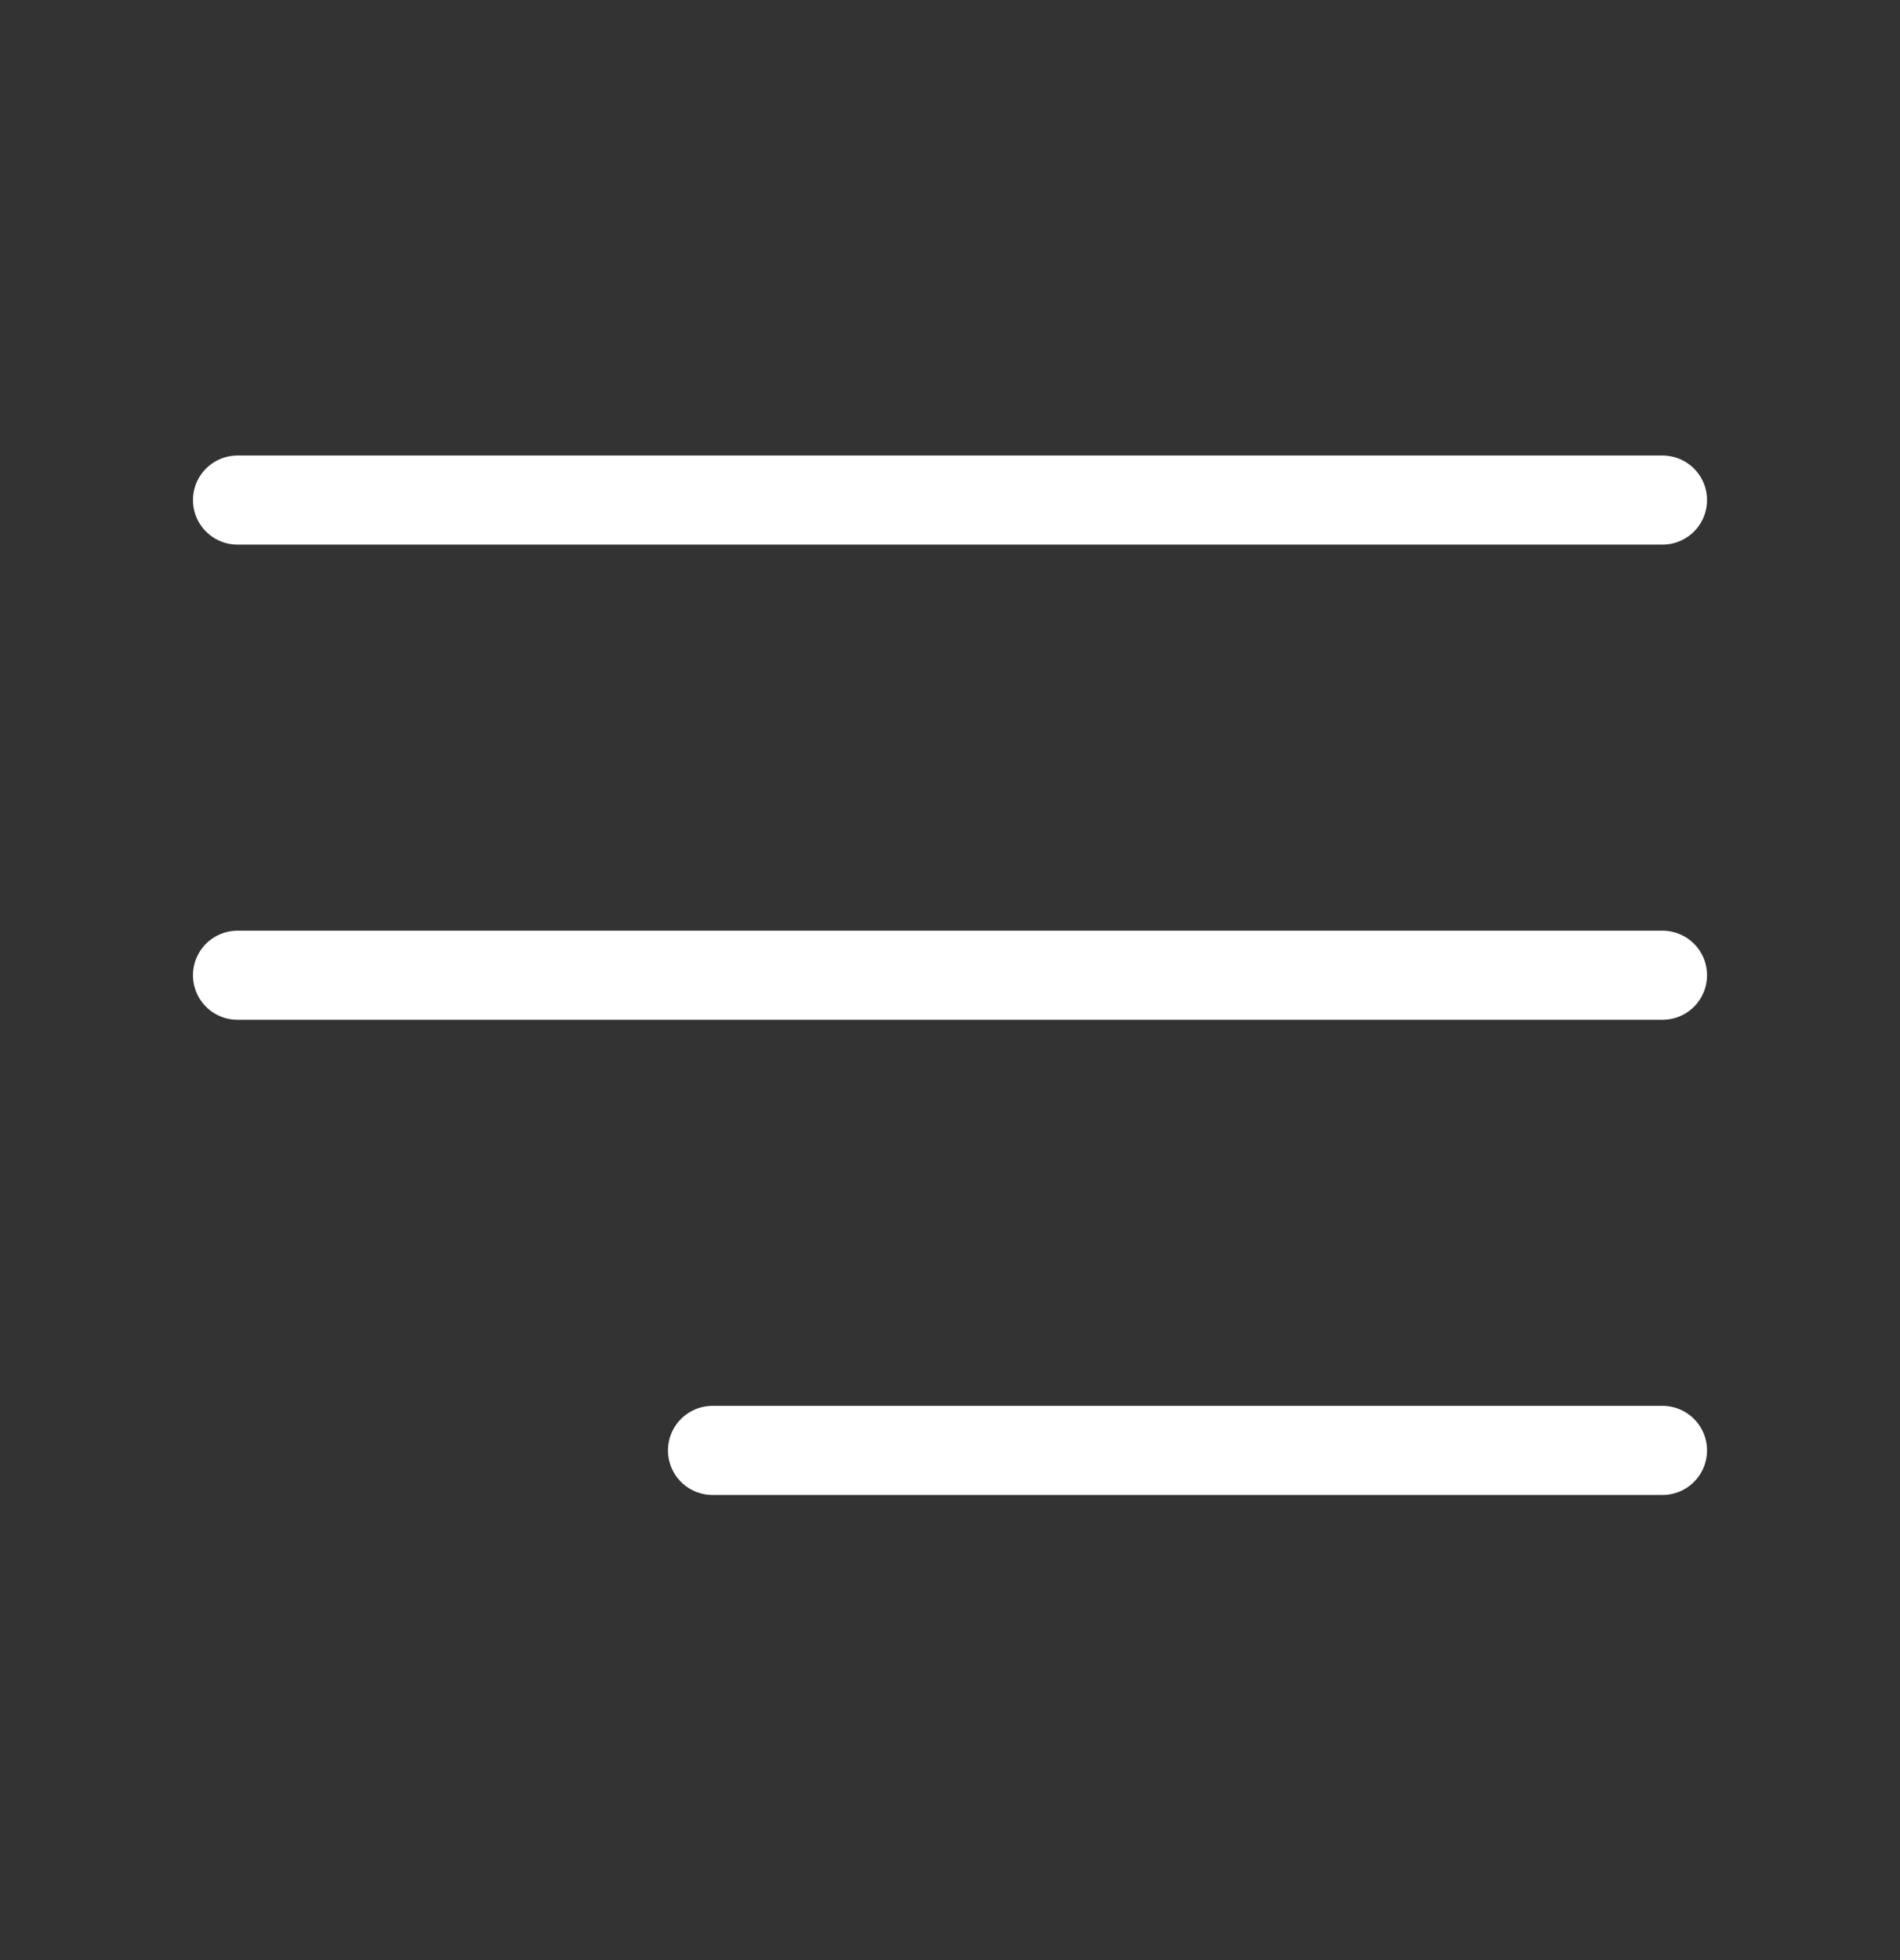 <svg width="32" height="33" viewBox="0 0 32 33" fill="none" xmlns="http://www.w3.org/2000/svg">
<rect x="0" y="0" width="32" height="33" fill="#333333" stroke="none"/>
<path d="M4 16.419H28M4 8.419H28M12 24.419H28" stroke="white" stroke-width="1.5" stroke-linecap="round" stroke-linejoin="round"/>
</svg>
